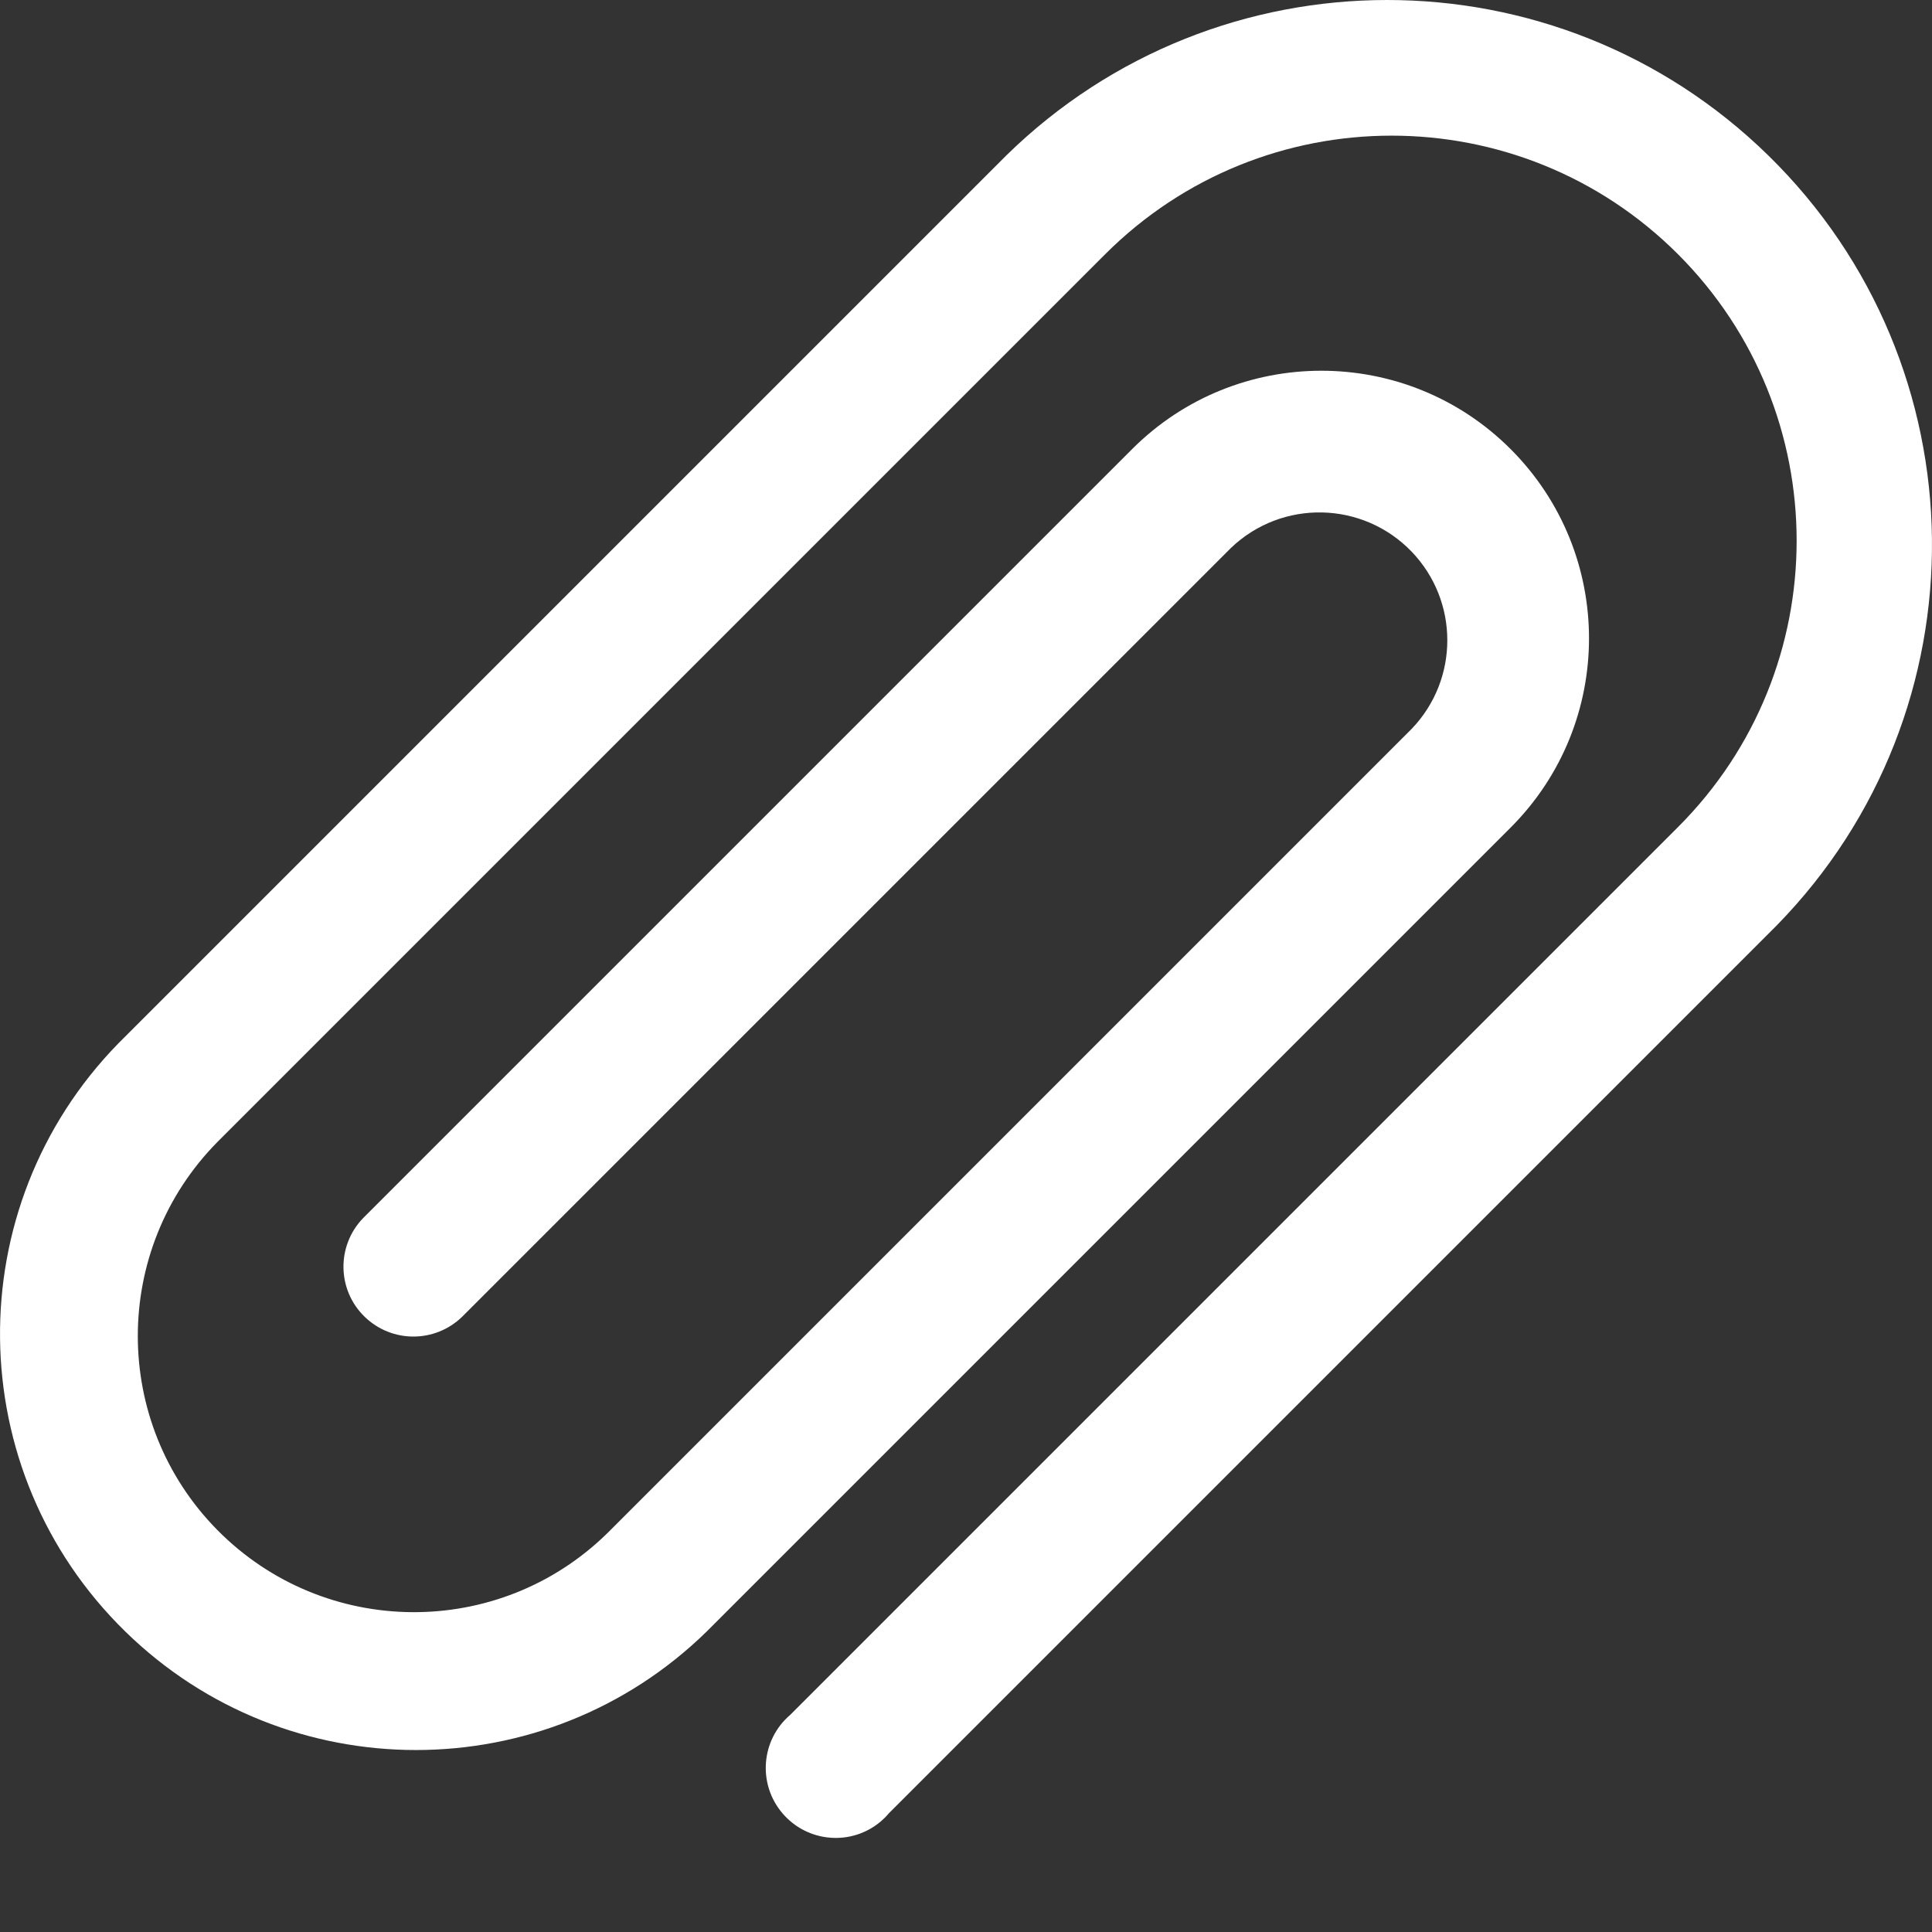 <svg width="16" height="16" viewBox="0 0 16 16" fill="none" xmlns="http://www.w3.org/2000/svg">
<rect x="0" y="0" width="16" height="16" fill="#333333" stroke="none"/>
<path d="M14.644 1.287C12.89 -0.429 10.087 -0.429 8.334 1.287L0.981 8.64C-0.349 10.001 -0.323 12.182 1.038 13.512C2.376 14.82 4.514 14.82 5.852 13.512L12.51 6.854C13.376 5.988 13.376 4.585 12.51 3.719C11.645 2.854 10.241 2.854 9.376 3.719L3.007 10.088C2.785 10.318 2.791 10.684 3.021 10.906C3.246 11.123 3.601 11.123 3.826 10.906L10.194 4.538C10.617 4.133 11.287 4.148 11.692 4.57C12.084 4.98 12.084 5.625 11.692 6.035L5.034 12.693C4.134 13.58 2.686 13.569 1.799 12.67C0.922 11.78 0.922 10.349 1.799 9.459L9.152 2.106C10.462 0.796 12.586 0.796 13.896 2.105C15.206 3.415 15.207 5.539 13.897 6.849L6.544 14.202C6.301 14.41 6.273 14.775 6.481 15.018C6.689 15.261 7.054 15.29 7.297 15.082C7.32 15.062 7.341 15.041 7.36 15.018L14.713 7.665C16.456 5.885 16.424 3.029 14.644 1.287Z" fill="white"/>
</svg>
